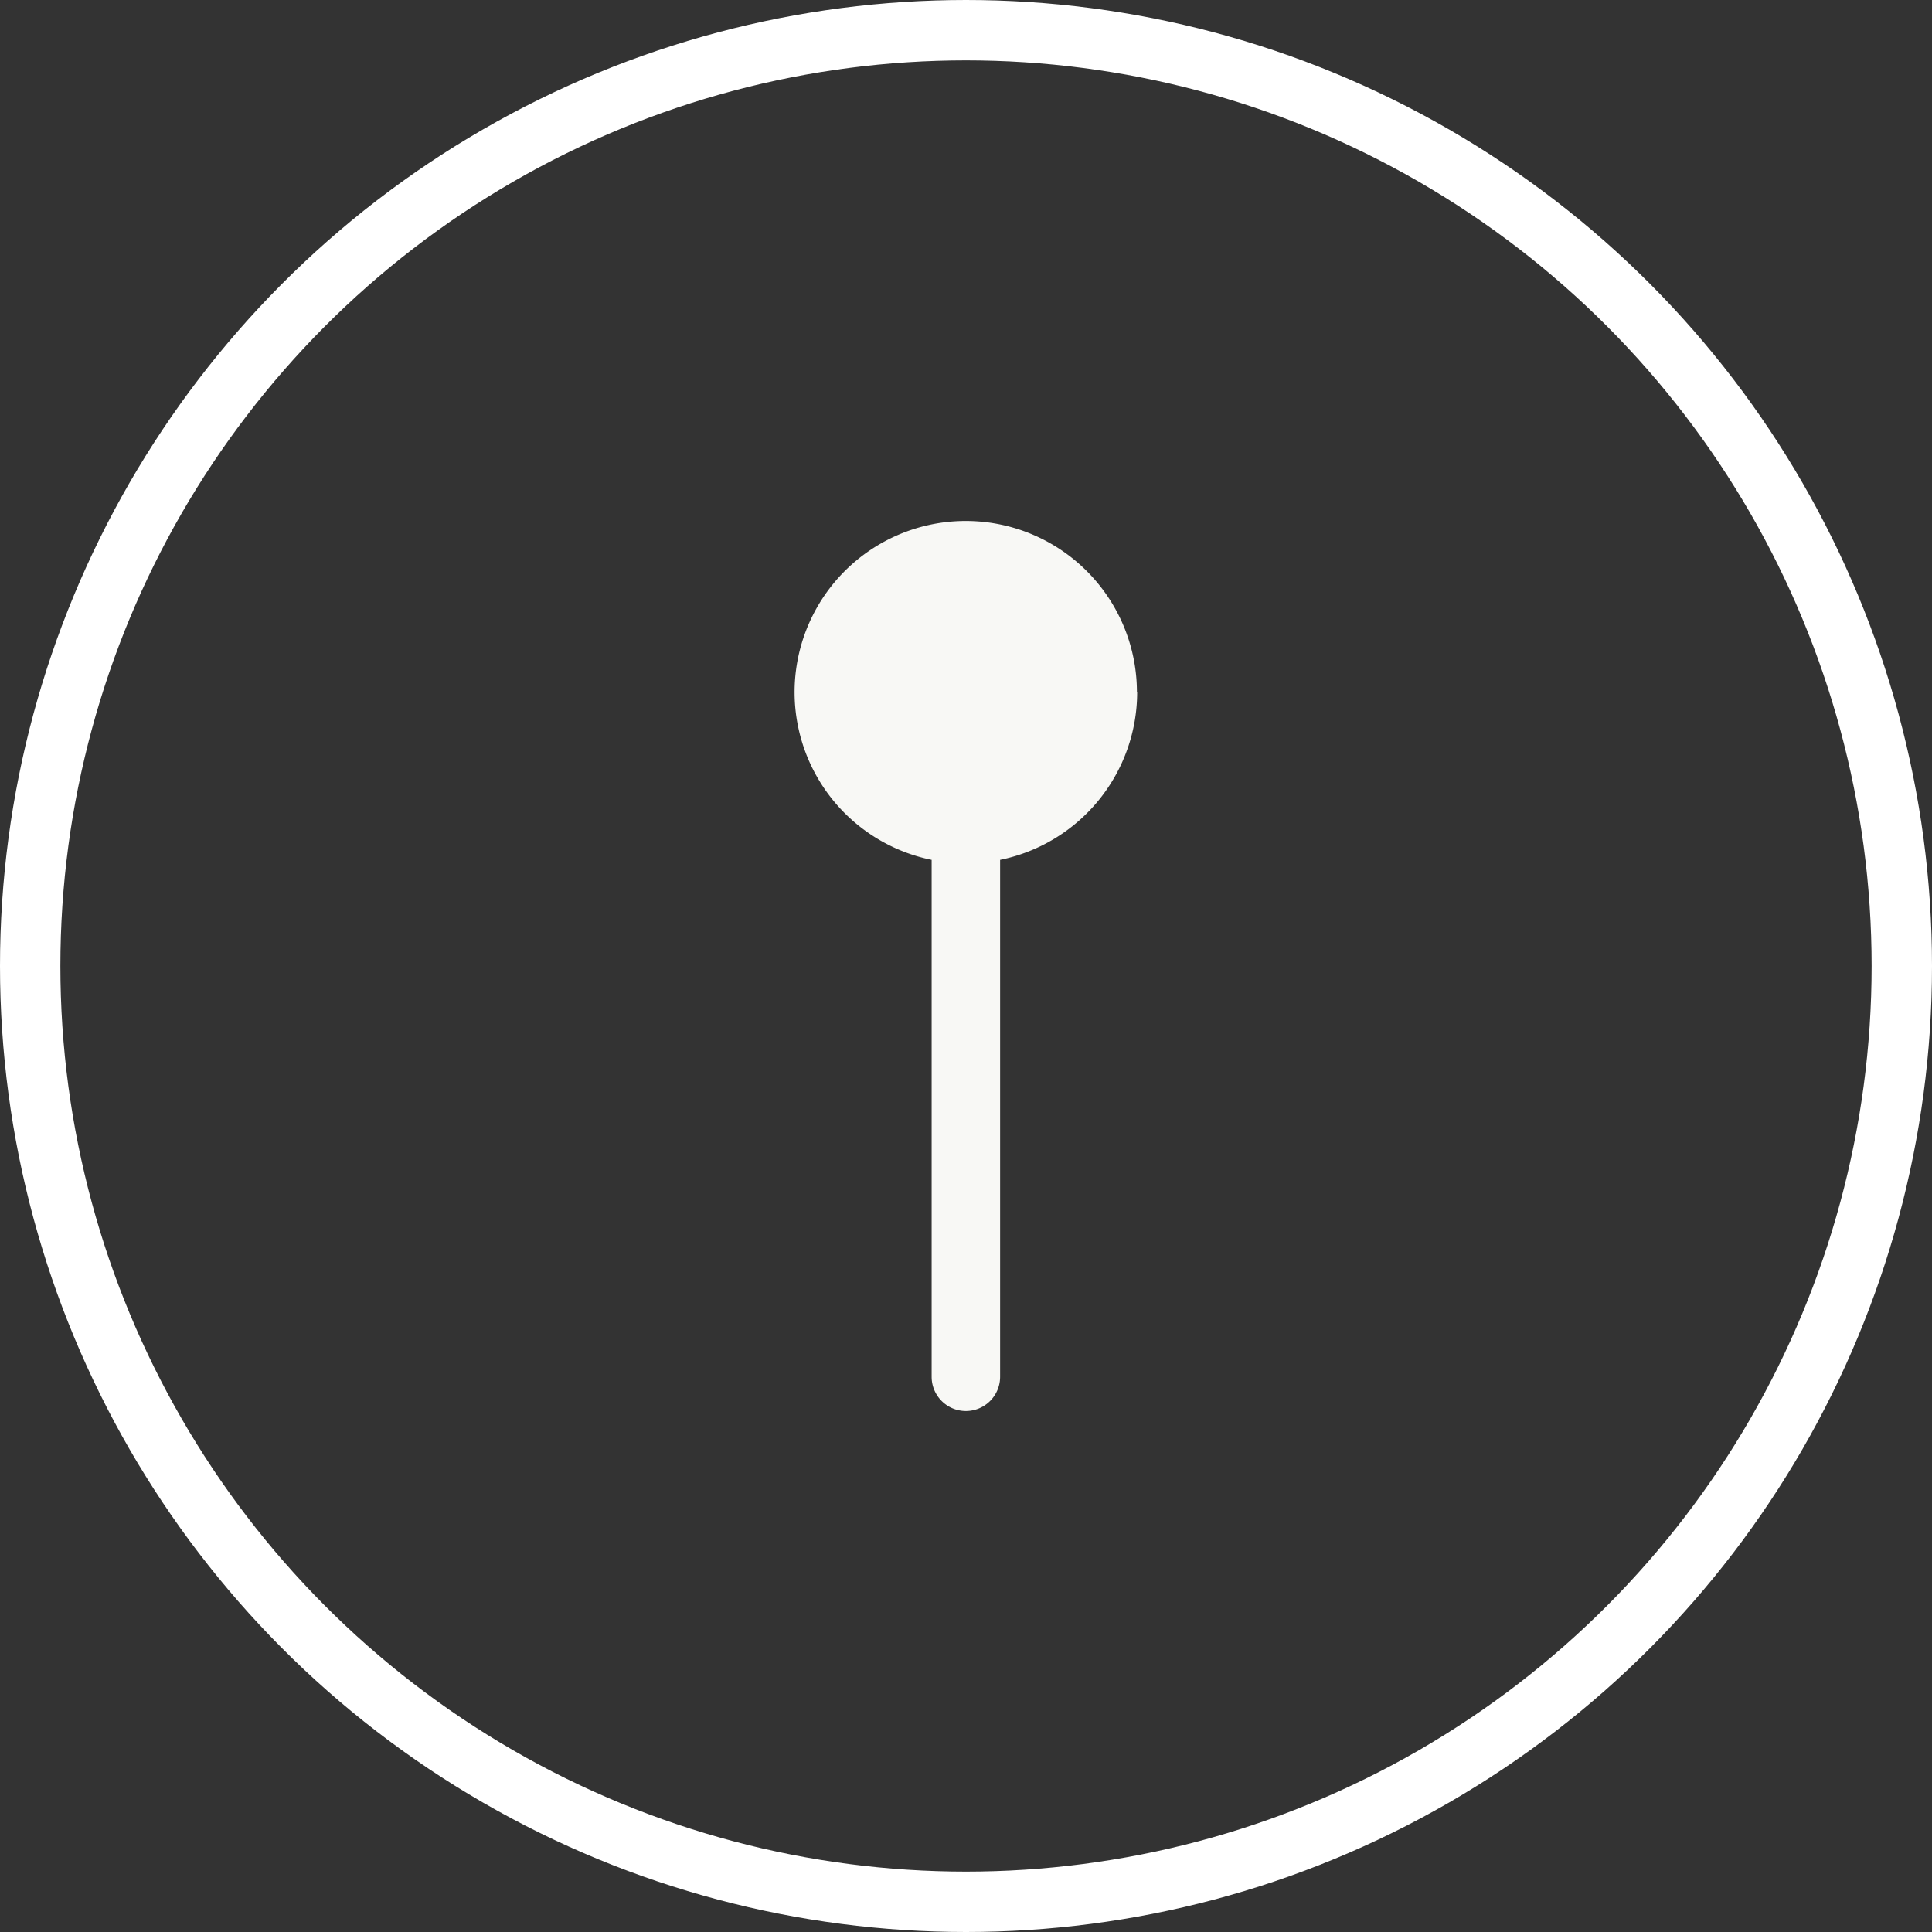 <svg id="maps" xmlns="http://www.w3.org/2000/svg" width="32" height="32" viewBox="0 0 32 32">
  <rect x="0" y="0" width="32" height="32" fill="#333333" stroke="none"/>
  <g id="Ellipse_44" data-name="Ellipse 44" fill="none" stroke="#fff" stroke-width="1">
    <circle cx="16" cy="16" r="16" stroke="none"/>
    <circle cx="16" cy="16" r="15.5" fill="none"/>
  </g>
  <path id="Tracé_669" data-name="Tracé 669" d="M10.67,3.835A2.836,2.836,0,0,1,8.4,6.614v8.562a.567.567,0,0,1-1.134,0V6.614a2.835,2.835,0,1,1,3.4-2.779Z" transform="translate(8.165 7.628)" fill="#f8f8f5" fill-rule="evenodd"/>
</svg>
